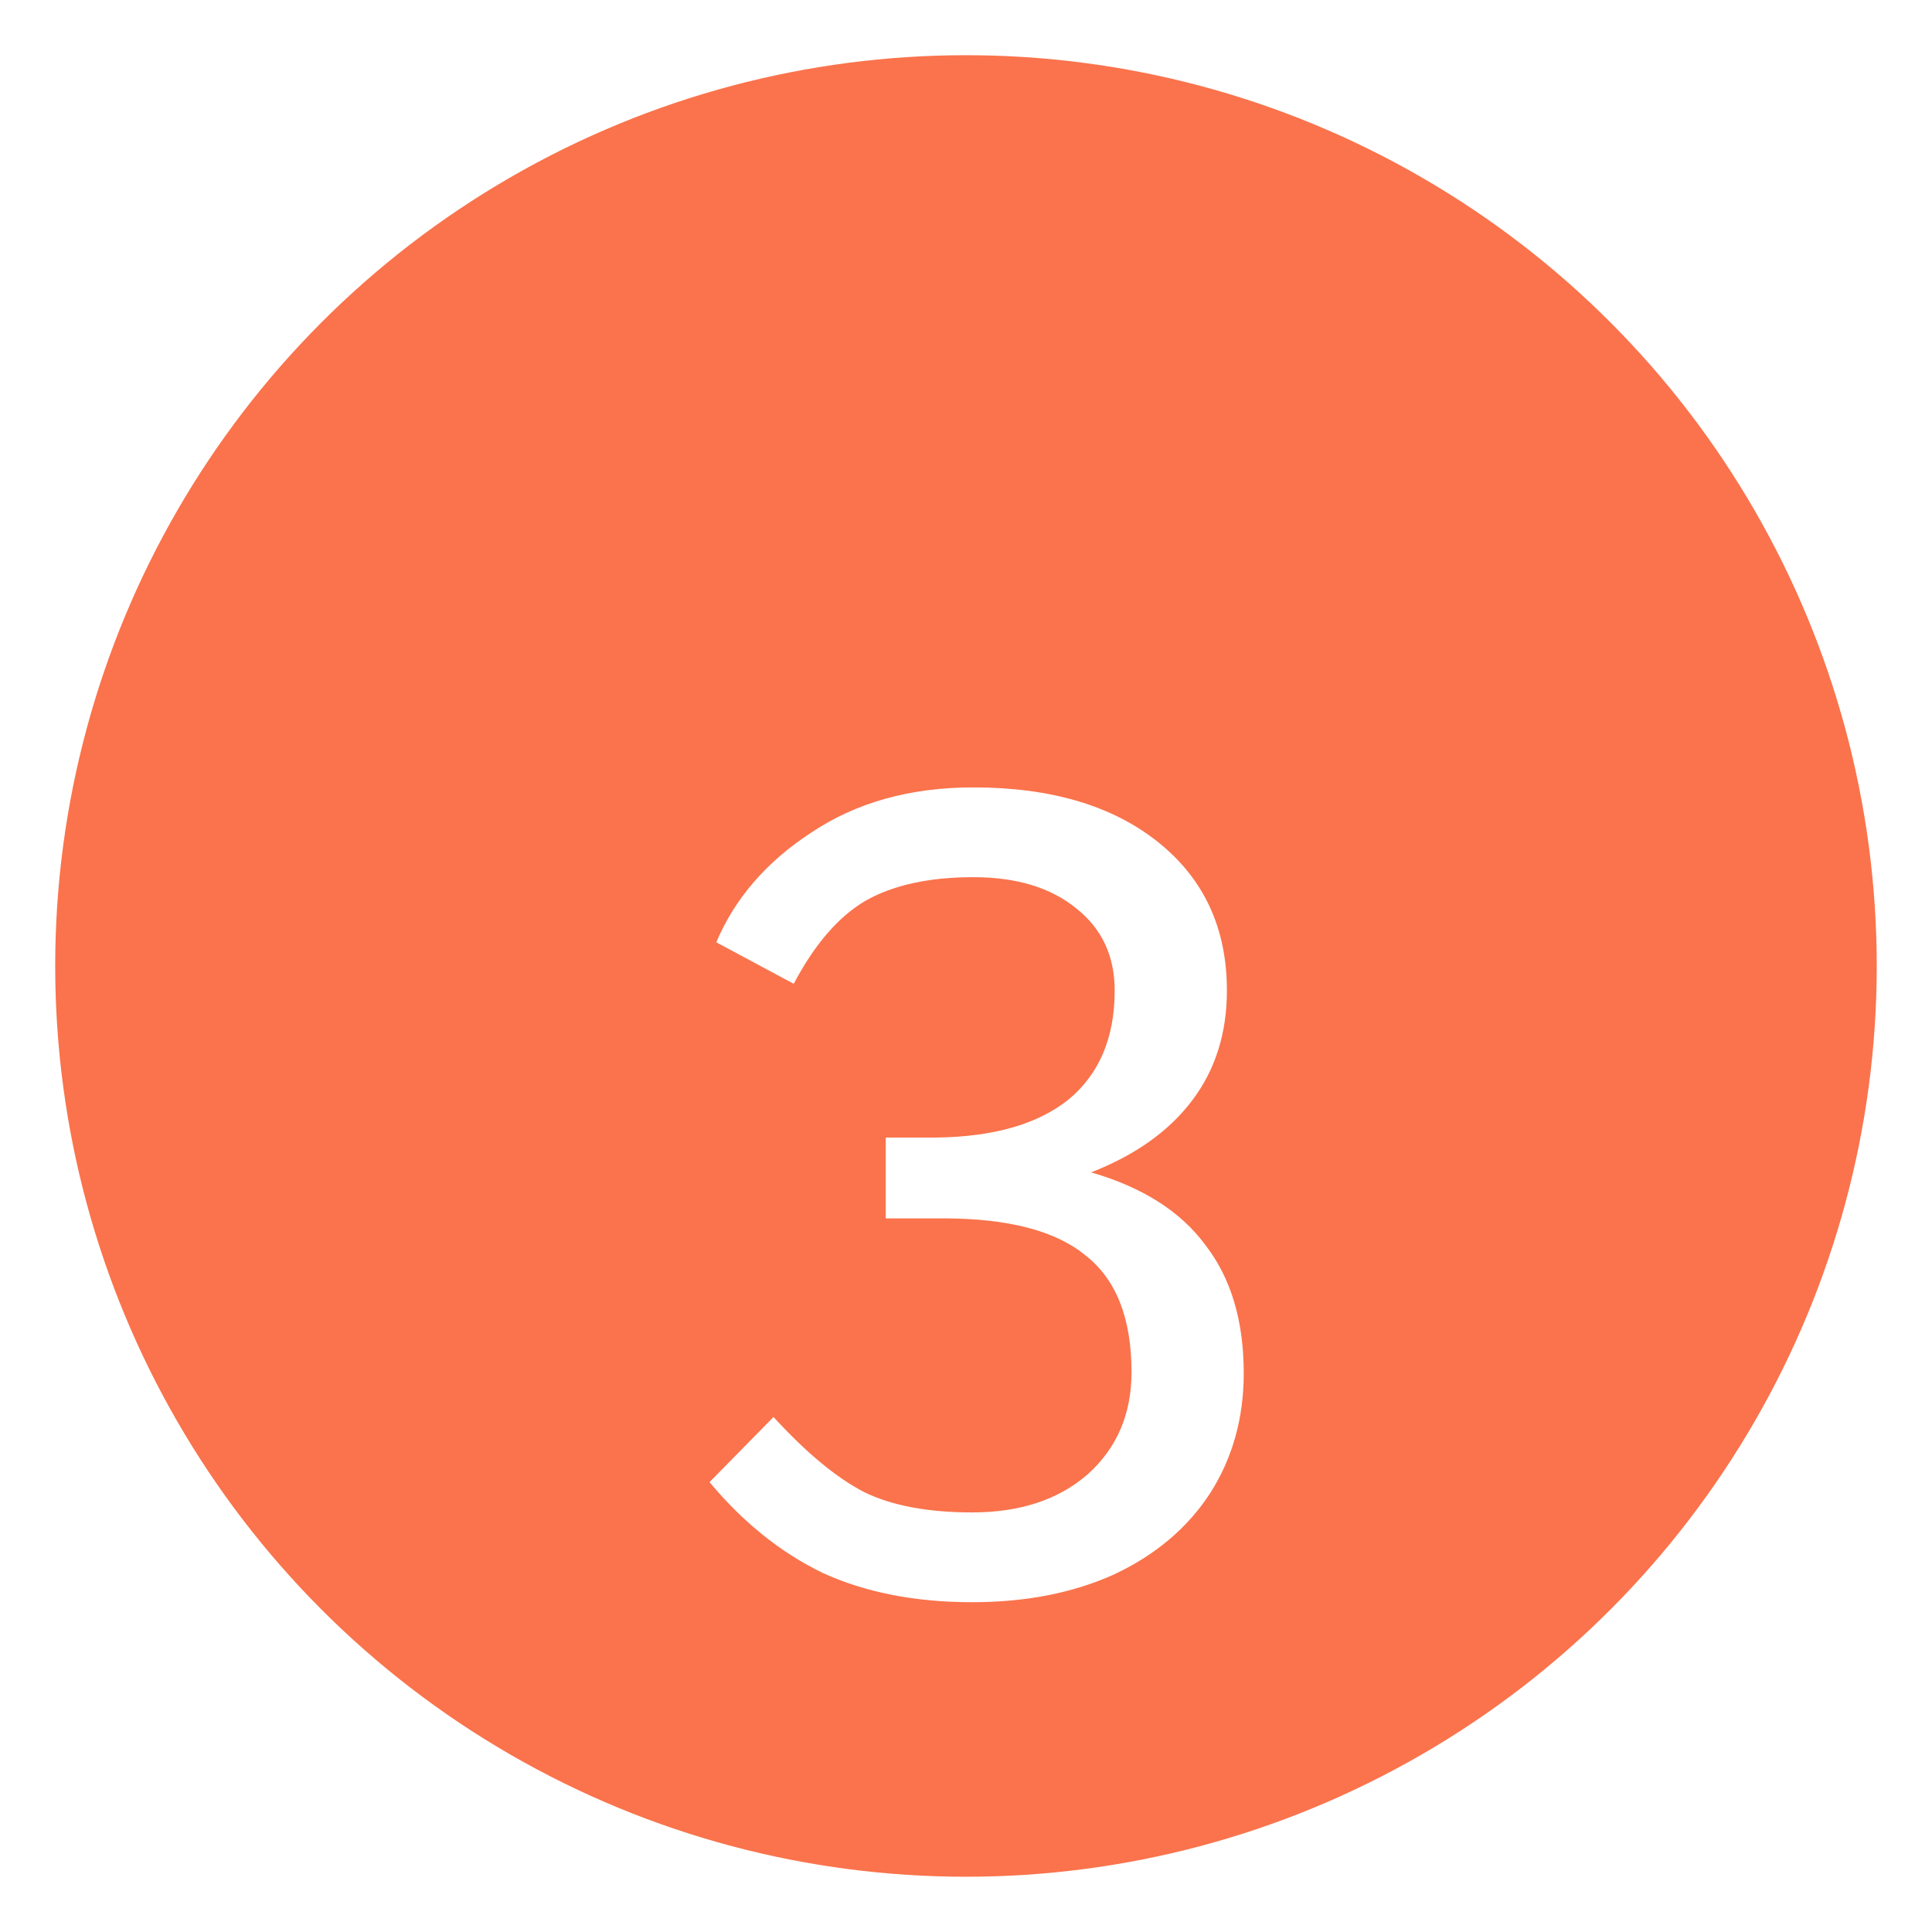 <svg width="70" height="70" viewBox="0 0 70 70" fill="none" xmlns="http://www.w3.org/2000/svg">
<g clip-path="url(#clip0_4776_16)">
<g filter="url(#filter0_d_4776_16)">
<circle cx="34.999" cy="34.999" r="32.999" fill="#FA734C"/>
</g>
<path d="M39.533 42.477C41.404 43.019 42.786 43.9 43.681 45.12C44.602 46.313 45.063 47.858 45.063 49.755C45.063 51.382 44.657 52.832 43.843 54.106C43.03 55.353 41.878 56.329 40.387 57.034C38.896 57.712 37.175 58.051 35.223 58.051C33.163 58.051 31.36 57.698 29.815 56.993C28.297 56.261 26.928 55.164 25.708 53.7L28.026 51.341C29.218 52.642 30.316 53.551 31.319 54.066C32.322 54.554 33.624 54.798 35.223 54.798C36.958 54.798 38.354 54.337 39.411 53.415C40.468 52.466 40.997 51.233 40.997 49.715C40.997 47.763 40.441 46.353 39.33 45.486C38.246 44.591 36.524 44.144 34.166 44.144H32.092V41.216H33.922C36.009 41.189 37.608 40.728 38.72 39.834C39.831 38.912 40.387 37.597 40.387 35.889C40.387 34.642 39.926 33.653 39.005 32.921C38.083 32.162 36.836 31.782 35.264 31.782C33.664 31.782 32.363 32.067 31.36 32.636C30.384 33.206 29.517 34.209 28.758 35.645L25.952 34.141C26.63 32.541 27.782 31.213 29.408 30.156C31.035 29.072 32.986 28.529 35.264 28.529C38.083 28.529 40.319 29.194 41.973 30.522C43.627 31.85 44.453 33.639 44.453 35.889C44.453 37.435 44.033 38.763 43.193 39.874C42.352 40.986 41.133 41.853 39.533 42.477Z" fill="white"/>
</g>
<defs>
<filter id="filter0_d_4776_16" x="0.1" y="0.1" width="69.799" height="69.799" filterUnits="userSpaceOnUse" color-interpolation-filters="sRGB">
<feFlood flood-opacity="0" result="BackgroundImageFix"/>
<feColorMatrix in="SourceAlpha" type="matrix" values="0 0 0 0 0 0 0 0 0 0 0 0 0 0 0 0 0 0 127 0" result="hardAlpha"/>
<feOffset/>
<feGaussianBlur stdDeviation="0.95"/>
<feComposite in2="hardAlpha" operator="out"/>
<feColorMatrix type="matrix" values="0 0 0 0 0 0 0 0 0 0 0 0 0 0 0 0 0 0 0.2 0"/>
<feBlend mode="normal" in2="BackgroundImageFix" result="effect1_dropShadow_4776_16"/>
<feBlend mode="normal" in="SourceGraphic" in2="effect1_dropShadow_4776_16" result="shape"/>
</filter>
<clipPath id="clip0_4776_16">
<rect width="70" height="70" fill="white"/>
</clipPath>
</defs>
</svg>
